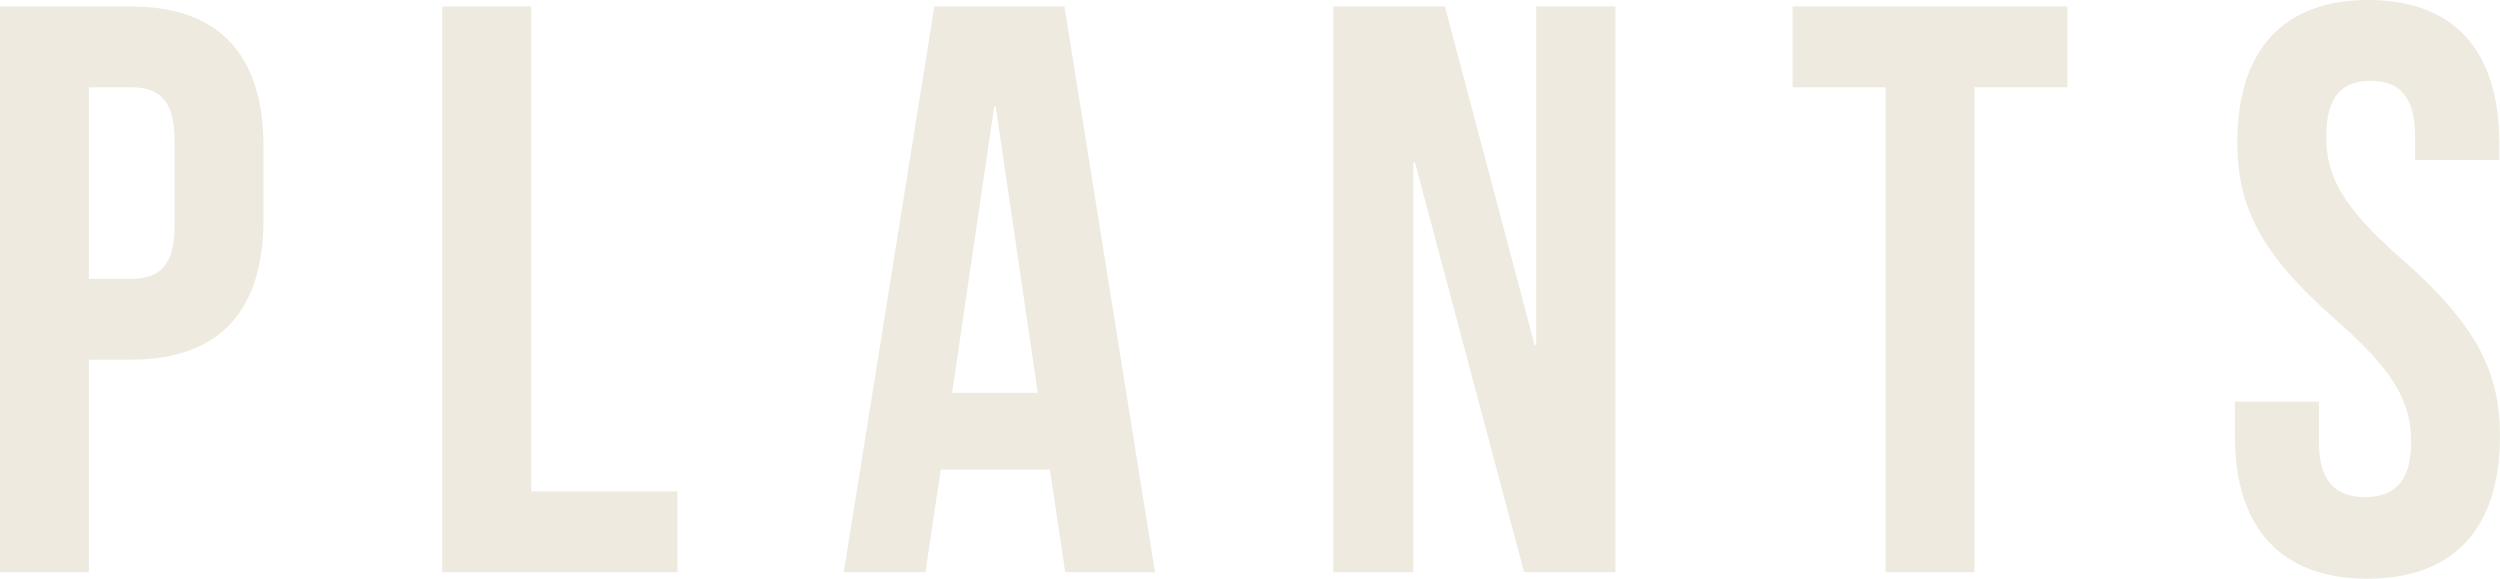 <?xml version="1.0" encoding="UTF-8"?>
<svg id="_レイヤー_2" data-name="レイヤー 2" xmlns="http://www.w3.org/2000/svg" viewBox="0 0 108.279 25.063">
  <defs>
    <style>
      .cls-1 {
        fill: #eeeae0;
        stroke-width: 0px;
      }
    </style>
  </defs>
  <g id="_文字" data-name="文字">
    <g>
      <path class="cls-1" d="m11.412,6.336v3.185c0,3.92-1.891,6.056-5.741,6.056h-1.82v9.206H0V.28h5.671c3.851,0,5.741,2.135,5.741,6.056ZM3.851,3.781v8.295h1.82c1.226,0,1.891-.56,1.891-2.31v-3.675c0-1.75-.665-2.31-1.891-2.31h-1.82Z"/>
      <path class="cls-1" d="m19.155.28h3.851v21.002h6.336v3.5h-10.187V.28Z"/>
      <path class="cls-1" d="m50.023,24.783h-3.886l-.665-4.445h-4.726l-.665,4.445h-3.535L40.468.28h5.635l3.921,24.502Zm-8.786-7.771h3.711l-1.82-12.391h-.07l-1.82,12.391Z"/>
      <path class="cls-1" d="m61.285,7.036h-.069v17.747h-3.466V.28h4.831l3.885,14.666h.07V.28h3.431v24.502h-3.956l-4.726-17.747Z"/>
      <path class="cls-1" d="m77.64.28h11.901v3.5h-4.025v21.002h-3.85V3.781h-4.026V.28Z"/>
      <path class="cls-1" d="m102.574,0c3.745,0,5.671,2.24,5.671,6.161v.77h-3.641v-1.015c0-1.75-.7-2.415-1.926-2.415-1.225,0-1.925.665-1.925,2.415,0,1.785.771,3.116,3.29,5.321,3.221,2.835,4.235,4.866,4.235,7.666,0,3.921-1.96,6.161-5.74,6.161s-5.74-2.24-5.74-6.161v-1.505h3.64v1.75c0,1.75.771,2.38,1.995,2.38,1.226,0,1.996-.63,1.996-2.38,0-1.785-.771-3.115-3.291-5.32-3.22-2.835-4.235-4.866-4.235-7.666,0-3.92,1.926-6.161,5.671-6.161Z"/>
    </g>
  </g>
</svg>